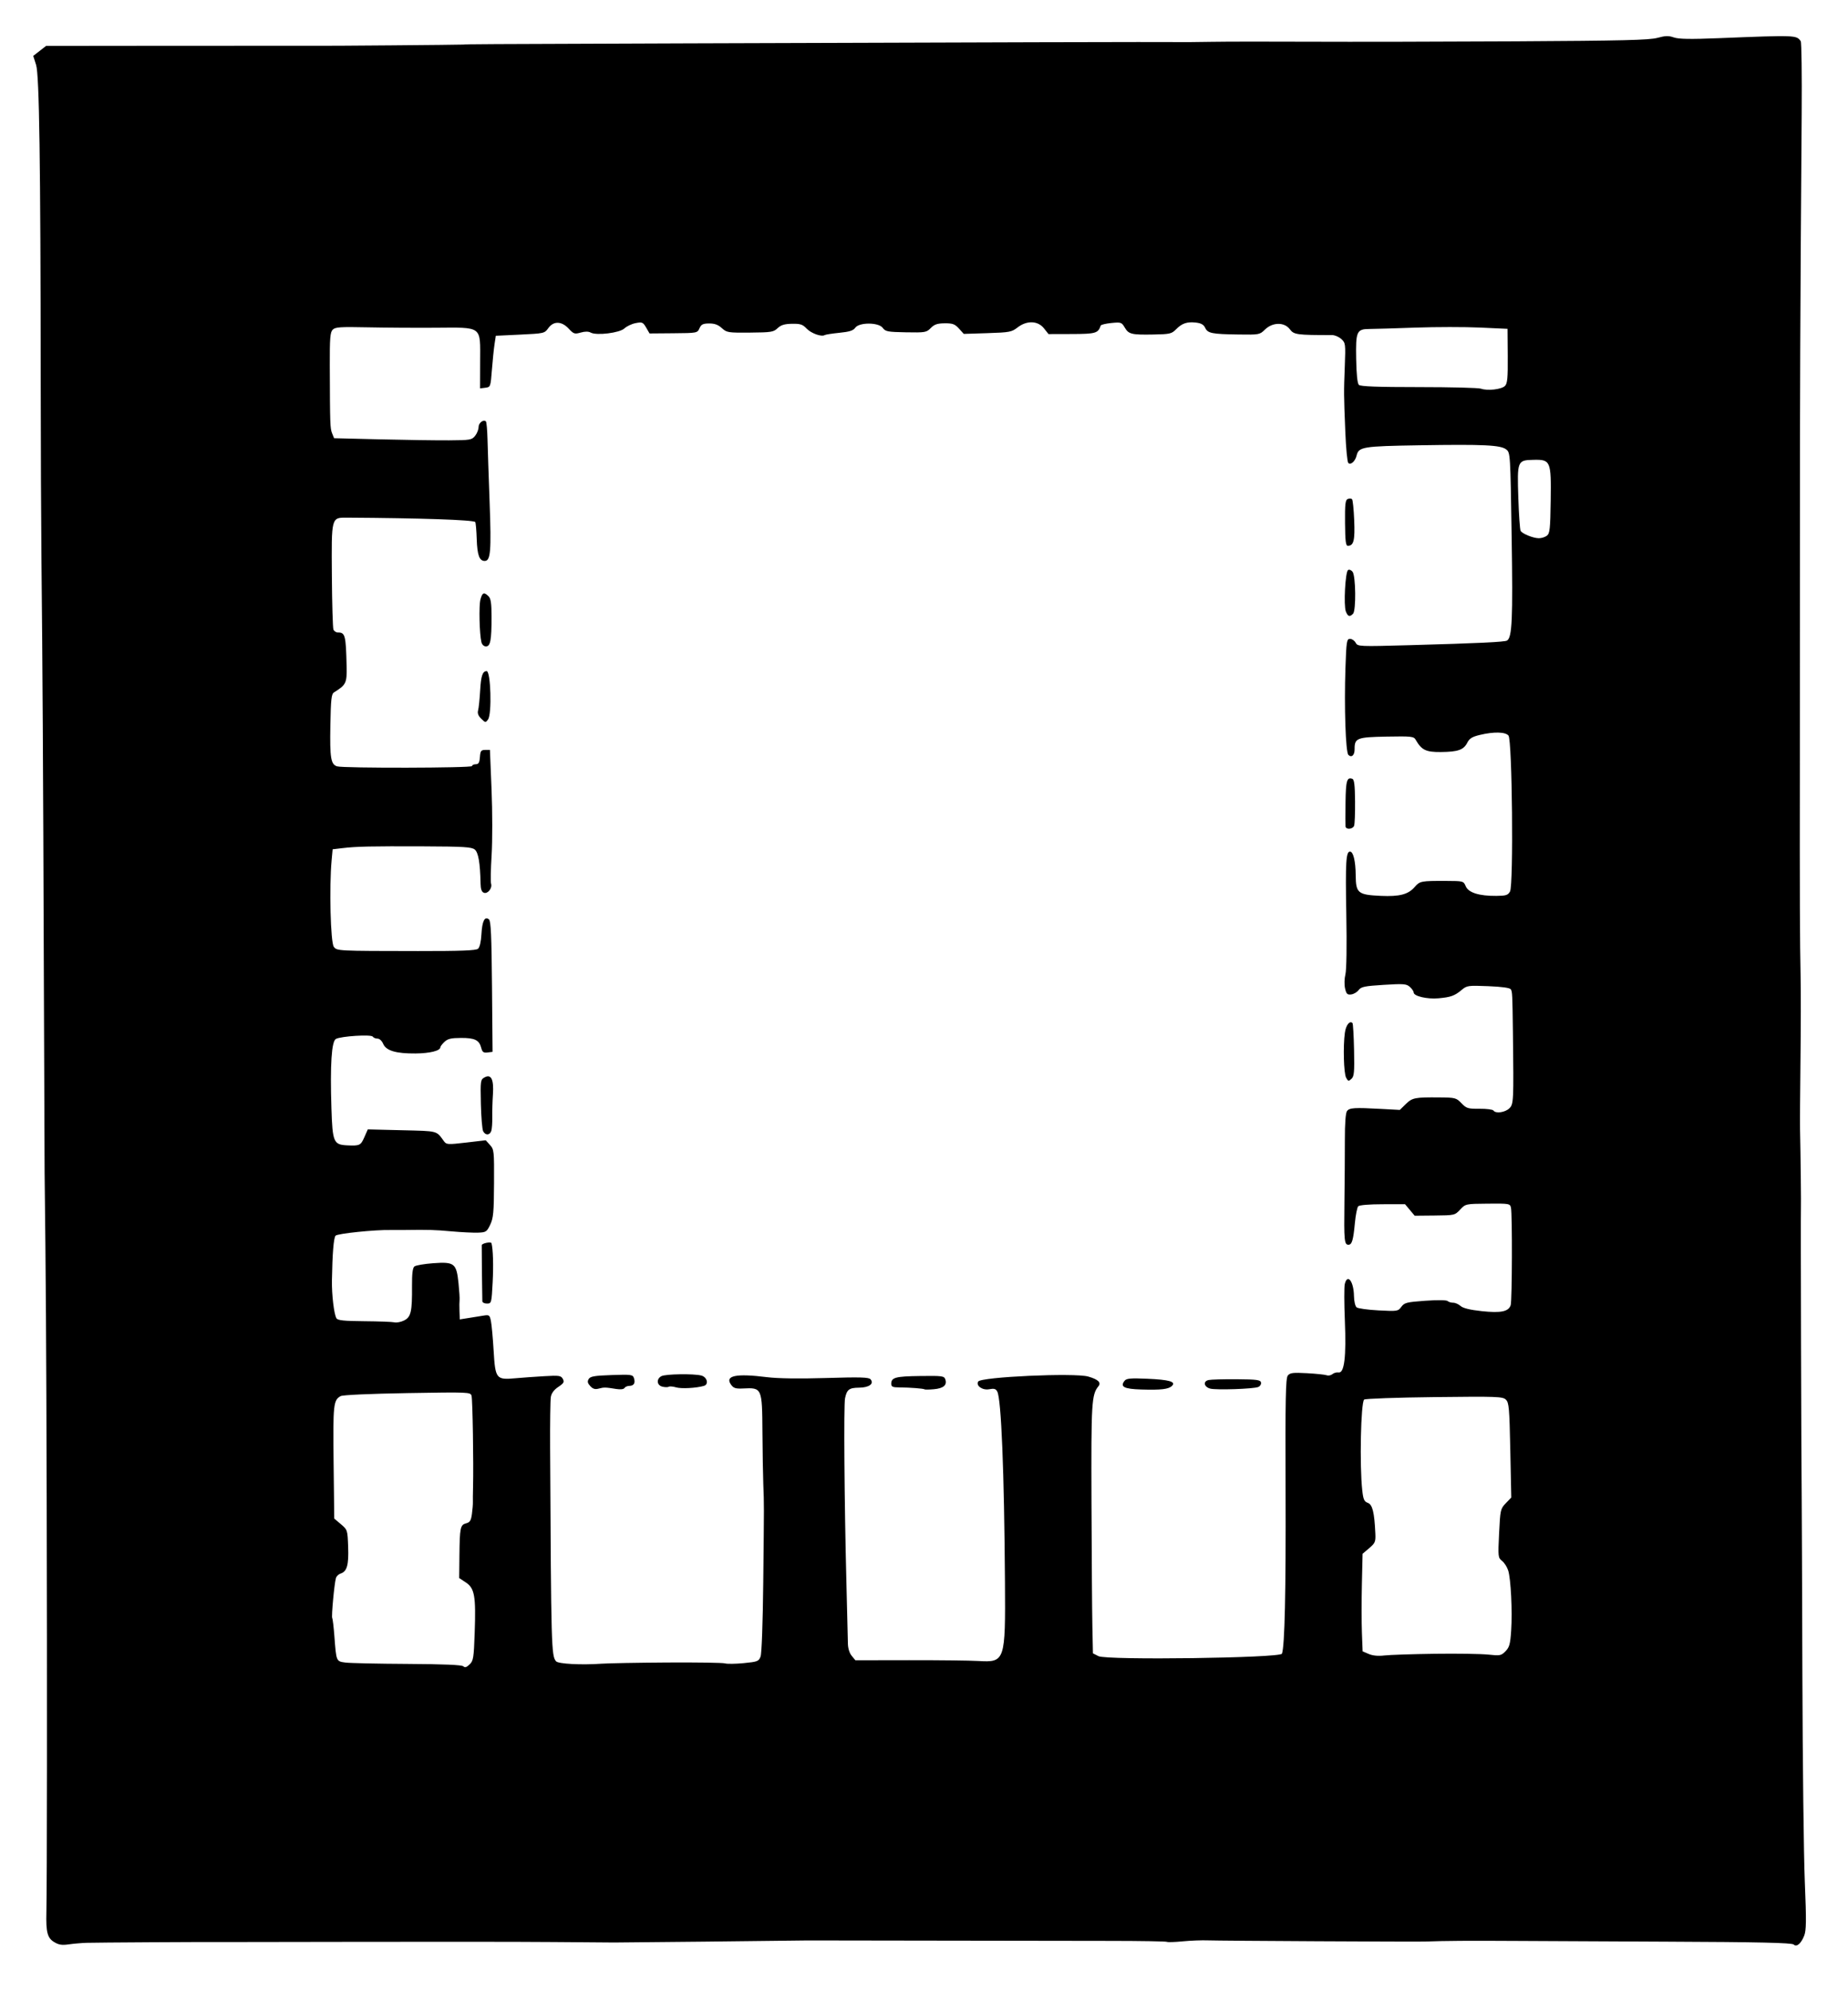 <?xml version="1.0" encoding="UTF-8" standalone="no"?>
<!-- Created with Inkscape (http://www.inkscape.org/) -->
<svg
   xmlns:dc="http://purl.org/dc/elements/1.1/"
   xmlns:cc="http://creativecommons.org/ns#"
   xmlns:rdf="http://www.w3.org/1999/02/22-rdf-syntax-ns#"
   xmlns:svg="http://www.w3.org/2000/svg"
   xmlns="http://www.w3.org/2000/svg"
   xmlns:sodipodi="http://sodipodi.sourceforge.net/DTD/sodipodi-0.dtd"
   xmlns:inkscape="http://www.inkscape.org/namespaces/inkscape"
   id="svg2457"
   sodipodi:version="0.32"
   inkscape:version="0.46"
   width="482.83"
   height="520"
   version="1.0"
   sodipodi:docname="grab_djer.svg"
   inkscape:output_extension="org.inkscape.output.svg.inkscape">
  <defs
     id="defs2460">
    <inkscape:perspective
       sodipodi:type="inkscape:persp3d"
       inkscape:vp_x="0 : 526.18109 : 1"
       inkscape:vp_y="0 : 1000 : 0"
       inkscape:vp_z="744.09448 : 526.18109 : 1"
       inkscape:persp3d-origin="372.04724 : 350.78739 : 1"
       id="perspective2464" />
  </defs>
  <sodipodi:namedview
     inkscape:window-height="851"
     inkscape:window-width="1440"
     inkscape:pageshadow="2"
     inkscape:pageopacity="0.0"
     guidetolerance="10.0"
     gridtolerance="10.0"
     objecttolerance="10.0"
     borderopacity="1.0"
     bordercolor="#666666"
     pagecolor="#ffffff"
     id="base"
     showgrid="false"
     inkscape:zoom="1"
     inkscape:cx="218.5"
     inkscape:cy="245.05277"
     inkscape:window-x="0"
     inkscape:window-y="22"
     inkscape:current-layer="svg2457"
     showguides="true"
     inkscape:guide-bbox="true">
    <sodipodi:guide
       orientation="1,0"
       position="8,414"
       id="guide2452" />
    <sodipodi:guide
       orientation="0,1"
       position="161,510"
       id="guide2454" />
    <sodipodi:guide
       orientation="0,1"
       position="172,11"
       id="guide2456" />
    <sodipodi:guide
       orientation="1,0"
       position="473,279"
       id="guide2458" />
  </sodipodi:namedview>
  <path
     style="fill:#000000"
     d="M 468.633,507.769 C 468.177,507.321 459.468,507.126 435.496,507.027 C 422.811,506.974 405.402,506.889 396.809,506.837 C 383.498,506.757 377.76,506.795 372.26,506.999 C 370.018,507.082 318.462,506.805 315.716,506.695 C 314.079,506.629 311.067,506.741 309.023,506.942 C 306.978,507.144 305.103,507.202 304.856,507.072 C 304.608,506.942 297.912,506.83 289.974,506.825 C 282.037,506.819 261.147,506.788 243.553,506.757 C 225.958,506.726 211.339,506.704 211.066,506.708 C 202.41,506.834 164.003,507.243 160.481,507.247 C 159.936,507.248 152.793,507.192 144.609,507.124 C 136.425,507.055 113.548,507.033 93.772,507.074 C 73.995,507.115 57.256,507.142 56.574,507.132 C 53.179,507.086 24.755,507.25 22.602,507.328 C 21.238,507.377 19.119,507.563 17.893,507.74 C 16.171,507.989 15.313,507.847 14.116,507.113 C 12.381,506.051 11.989,504.529 12.119,499.371 C 12.286,492.732 12.326,439.366 12.2,391.992 C 12.085,349.144 11.988,333.893 11.655,306.194 C 11.63,304.148 11.535,279.933 11.445,252.383 C 11.272,200.197 11.116,173.242 10.828,146.002 C 10.735,137.137 10.648,116.27 10.635,99.63 C 10.592,41.995 10.265,19.55 9.431,16.943 L 8.681,14.599 L 10.36,13.296 L 12.038,11.992 L 46.901,11.956 C 66.075,11.937 82.209,11.935 82.755,11.953 C 84.31,12.004 120.373,11.708 121.066,11.638 C 122.182,11.527 123.38,11.52 179.464,11.32 C 254.804,11.052 305.576,10.922 307.67,10.991 C 308.625,11.023 312.531,10.993 316.349,10.925 C 320.168,10.858 331.885,10.843 342.388,10.894 C 352.89,10.944 376.994,10.898 395.952,10.792 C 423.972,10.635 430.908,10.466 433.027,9.89 C 435.134,9.318 435.96,9.296 437.33,9.778 C 438.579,10.217 441.672,10.268 449.101,9.97 C 469.274,9.162 469.351,9.165 470.479,10.756 C 470.691,11.054 470.802,19.557 470.728,29.651 C 470.346,81.232 470.249,105.249 470.269,143.232 C 470.278,159.872 470.269,185.762 470.25,200.765 C 470.208,233.753 470.254,246.245 470.447,255.073 C 470.528,258.755 470.513,268.575 470.413,276.896 C 470.314,285.217 470.264,293.363 470.302,295 C 470.447,301.256 470.593,314.65 470.529,315.705 C 470.442,317.13 470.618,382.581 470.734,391.711 C 470.762,393.893 470.841,414.442 470.91,437.376 C 470.979,460.309 471.266,484.634 471.547,491.431 C 471.971,501.681 471.94,504.083 471.366,505.514 C 470.543,507.564 469.391,508.515 468.633,507.769 z M 124.024,426.319 C 124.356,416.767 124,414.749 121.719,413.235 L 119.973,412.077 L 120.035,406.152 C 120.112,398.902 120.263,398.184 121.798,397.785 C 122.773,397.531 123.065,397.059 123.298,395.361 C 123.457,394.201 123.572,392.806 123.552,392.261 C 123.532,391.715 123.551,389.93 123.594,388.293 C 123.753,382.223 123.479,365.445 123.205,364.489 C 122.928,363.522 122.558,363.506 106.427,363.78 C 96.681,363.946 89.556,364.266 89.012,364.563 C 87.103,365.606 86.986,366.703 87.16,381.855 L 87.329,396.545 L 89.066,398.017 C 90.787,399.476 90.805,399.533 90.964,403.952 C 91.134,408.691 90.66,410.359 88.99,410.905 C 88.46,411.079 87.912,411.601 87.773,412.065 C 87.352,413.468 86.548,422.133 86.801,422.535 C 86.931,422.741 87.187,424.899 87.371,427.332 C 87.867,433.902 87.835,433.826 90.278,434.148 C 91.442,434.301 98.716,434.46 106.444,434.5 C 115.865,434.549 120.679,434.753 121.053,435.12 C 121.463,435.523 121.897,435.395 122.691,434.635 C 123.676,433.693 123.794,432.957 124.024,426.319 z M 174.367,434.13 C 182.081,434.083 188.854,434.186 189.417,434.359 C 189.98,434.532 192.186,434.504 194.319,434.296 C 197.914,433.947 198.236,433.822 198.71,432.598 C 199.01,431.822 199.301,423.815 199.414,413.173 C 199.641,391.936 199.64,393.303 199.429,387.631 C 199.338,385.176 199.236,379.095 199.204,374.117 C 199.127,362.363 199.112,362.33 194.103,362.577 C 192.203,362.67 191.648,362.492 190.996,361.577 C 189.319,359.227 192.272,358.608 200.359,359.616 C 203.244,359.976 208.735,360.056 215.858,359.842 C 224.759,359.575 226.998,359.64 227.453,360.179 C 228.442,361.349 227.071,362.343 224.437,362.366 C 221.865,362.388 221.251,362.855 220.783,365.145 C 220.42,366.921 220.605,392.298 221.129,412.736 C 221.332,420.645 221.514,428.039 221.532,429.168 C 221.552,430.43 221.934,431.667 222.524,432.383 L 223.483,433.546 L 237.538,433.523 C 245.268,433.511 253.411,433.606 255.633,433.736 C 262.581,434.142 262.71,433.76 262.569,413.118 C 262.373,384.305 261.604,365.315 260.554,363.367 C 260.171,362.656 259.711,362.526 258.456,362.773 C 256.716,363.115 254.911,361.856 255.573,360.762 C 256.309,359.548 280.76,358.442 284.326,359.461 C 286.906,360.198 287.779,361.024 286.994,361.987 C 285.196,364.192 285.078,366.143 285.172,392.14 C 285.222,406.16 285.328,420.806 285.407,424.686 L 285.552,431.739 L 287.007,432.476 C 289.179,433.575 334.501,432.964 334.935,431.83 C 335.666,429.923 335.981,415.806 335.888,389.105 C 335.805,365.147 335.907,359.882 336.471,359.191 C 337.05,358.481 337.817,358.389 341.496,358.589 C 343.883,358.719 346.195,358.959 346.631,359.123 C 347.068,359.286 347.739,359.155 348.121,358.832 C 348.504,358.509 349.225,358.31 349.723,358.39 C 351.236,358.635 351.764,354.302 351.373,344.851 C 351.185,340.33 351.176,336.034 351.353,335.304 C 352.042,332.454 353.69,334.595 353.753,338.422 C 353.776,339.795 354.077,341.091 354.443,341.389 C 354.8,341.68 357.376,342.037 360.168,342.183 C 365.114,342.441 365.268,342.417 366.131,341.252 C 366.936,340.164 367.504,340.021 372.378,339.669 C 375.486,339.445 377.939,339.473 378.215,339.736 C 378.476,339.985 379.13,340.185 379.668,340.18 C 380.205,340.176 381.078,340.559 381.608,341.031 C 382.253,341.608 384.067,342.051 387.114,342.378 C 392.154,342.918 394.161,342.502 394.7,340.808 C 395.075,339.629 395.14,317.018 394.773,315.374 C 394.533,314.296 394.338,314.262 388.72,314.311 C 382.918,314.361 382.915,314.362 381.503,315.862 C 380.109,317.342 380.023,317.363 374.852,317.412 L 369.614,317.462 L 368.357,315.961 L 367.101,314.46 L 361.244,314.464 C 357.745,314.467 355.179,314.68 354.87,314.995 C 354.586,315.284 354.189,317.27 353.989,319.409 C 353.572,323.854 353.222,325.036 352.321,325.044 C 351.234,325.053 351.126,323.94 351.258,314.057 C 351.328,308.784 351.38,301.417 351.374,297.688 C 351.366,293.362 351.569,290.627 351.934,290.134 C 352.576,289.267 353.828,289.188 360.852,289.57 L 365.728,289.834 L 367.289,288.312 C 369,286.642 369.644,286.515 376.122,286.571 C 380.211,286.607 380.489,286.68 381.837,288.084 C 383.137,289.438 383.528,289.557 386.574,289.531 C 388.4,289.515 390.034,289.724 390.205,289.995 C 390.738,290.841 393.195,290.512 394.322,289.444 C 395.472,288.354 395.502,287.728 395.282,269.616 C 395.161,259.697 395.125,258.951 394.733,258.346 C 394.479,257.953 392.394,257.662 388.83,257.521 C 383.582,257.314 383.253,257.36 381.918,258.48 C 380.065,260.035 379.067,260.396 375.814,260.687 C 372.874,260.95 369.361,260.128 369.353,259.176 C 369.35,258.853 368.898,258.189 368.349,257.701 C 367.459,256.909 366.716,256.852 361.536,257.175 C 356.52,257.488 355.619,257.675 354.975,258.536 C 354.565,259.085 353.687,259.6 353.024,259.681 C 352.008,259.805 351.757,259.555 351.424,258.095 C 351.205,257.134 351.247,255.506 351.518,254.439 C 351.81,253.287 351.903,246.917 351.749,238.566 C 351.502,225.185 351.669,222.383 352.71,222.374 C 353.574,222.366 354.174,224.855 354.207,228.581 C 354.247,233.221 354.789,233.665 360.737,233.939 C 365.654,234.164 367.925,233.574 369.609,231.632 C 370.958,230.075 371.279,230.013 377.842,230.035 C 382.314,230.051 382.377,230.068 382.958,231.436 C 383.666,233.106 386.46,233.983 390.945,233.944 C 393.486,233.922 393.984,233.762 394.524,232.797 C 395.471,231.104 395.101,193.238 394.125,192.083 C 393.298,191.103 390.291,191.037 386.623,191.917 C 384.626,192.396 383.92,192.836 383.356,193.951 C 382.411,195.818 380.93,196.337 376.438,196.376 C 372.55,196.41 371.412,195.857 369.887,193.193 C 369.373,192.294 368.813,192.232 362.267,192.351 C 354.509,192.492 353.894,192.735 353.919,195.646 C 353.933,197.208 353.124,197.947 352.293,197.13 C 351.575,196.424 351.176,184.589 351.528,174.399 C 351.766,167.472 351.866,166.832 352.711,166.825 C 353.218,166.821 353.883,167.274 354.188,167.834 C 354.734,168.833 354.986,168.844 368.471,168.47 C 386.272,167.976 393.147,167.65 393.75,167.27 C 395.078,166.433 395.288,161.719 394.954,140.231 C 394.614,118.404 394.602,118.218 393.538,117.371 C 392.082,116.213 387.729,116.003 370.834,116.278 C 356.039,116.518 354.992,116.688 354.447,118.942 C 354.08,120.461 352.9,121.516 352.267,120.893 C 352.01,120.641 351.661,116.982 351.491,112.762 C 351.089,102.773 351.088,102.645 351.357,95.598 C 351.578,89.797 351.545,89.539 350.452,88.538 C 349.827,87.966 348.745,87.499 348.046,87.5 C 338.844,87.504 338.05,87.396 337.01,85.994 C 335.587,84.076 332.514,84.103 330.513,86.051 C 329.124,87.404 329.006,87.426 323.554,87.348 C 316.606,87.248 315.543,87.034 314.875,85.602 C 314.486,84.767 313.815,84.39 312.439,84.233 C 310.128,83.969 308.806,84.426 307.221,86.04 C 306.12,87.16 305.609,87.275 301.382,87.351 C 295.605,87.456 294.886,87.28 293.849,85.51 C 293.058,84.159 292.873,84.097 290.372,84.344 C 288.919,84.488 287.668,84.788 287.592,85.012 C 286.907,87.023 286.283,87.206 280.06,87.223 L 273.95,87.24 L 272.743,85.725 C 271.143,83.718 268.274,83.633 265.844,85.52 C 264.318,86.705 263.764,86.809 258.006,86.994 L 251.811,87.192 L 250.547,85.798 C 249.481,84.623 248.898,84.408 246.829,84.426 C 244.894,84.442 244.124,84.703 243.185,85.659 C 242.052,86.812 241.733,86.867 236.696,86.777 C 231.931,86.692 231.322,86.576 230.645,85.628 C 229.59,84.15 224.466,84.123 223.446,85.591 C 222.937,86.323 221.938,86.641 219.325,86.902 C 217.428,87.091 215.695,87.36 215.475,87.499 C 214.64,88.025 211.918,87.048 210.74,85.8 C 209.71,84.709 209.105,84.511 206.923,84.55 C 204.96,84.586 204.048,84.865 203.168,85.699 C 202.103,86.709 201.504,86.805 195.973,86.853 C 190.225,86.903 189.876,86.848 188.592,85.678 C 187.624,84.797 186.687,84.454 185.274,84.467 C 183.655,84.481 183.207,84.705 182.751,85.729 C 182.203,86.961 182.133,86.974 175.953,87.025 L 169.71,87.076 L 168.821,85.545 C 168.002,84.135 167.786,84.043 166.083,84.373 C 165.066,84.57 163.746,85.192 163.15,85.757 C 161.906,86.934 155.848,87.68 154.322,86.844 C 153.741,86.525 152.833,86.526 151.712,86.846 C 150.14,87.295 149.874,87.207 148.584,85.82 C 146.73,83.825 144.62,83.778 143.246,85.702 C 142.284,87.049 142.15,87.08 135.904,87.378 L 129.541,87.681 L 129.203,89.916 C 129.018,91.145 128.709,94.161 128.518,96.617 C 128.175,101.02 128.151,101.087 126.798,101.254 L 125.426,101.424 L 125.446,94.378 C 125.472,84.975 126.187,85.508 113.652,85.588 C 108.469,85.622 100.51,85.571 95.964,85.475 C 88.854,85.325 87.59,85.412 86.918,86.096 C 86.269,86.757 86.142,88.329 86.165,95.411 C 86.217,110.913 86.249,111.856 86.77,113.149 L 87.287,114.432 L 99.358,114.729 C 105.997,114.892 114.084,115.007 117.328,114.985 C 122.886,114.948 123.28,114.879 124.138,113.801 C 124.638,113.172 125.043,112.148 125.038,111.525 C 125.028,110.436 126.329,109.437 126.956,110.052 C 127.123,110.215 127.308,112.283 127.368,114.647 C 127.427,117.011 127.68,124.523 127.929,131.341 C 128.39,143.925 128.176,146.466 126.656,146.479 C 125.252,146.491 124.696,144.983 124.555,140.776 C 124.478,138.46 124.3,136.451 124.16,136.314 C 123.593,135.756 109.834,135.289 90.671,135.175 C 86.535,135.151 86.59,134.938 86.707,150.383 C 86.762,157.657 86.945,163.961 87.114,164.391 C 87.284,164.821 87.817,165.169 88.3,165.165 C 90.184,165.148 90.378,165.903 90.56,173.992 C 90.658,178.361 90.424,178.846 87.275,180.797 C 86.589,181.221 86.439,182.565 86.315,189.404 C 86.16,197.932 86.435,199.615 88.066,200.117 C 89.739,200.632 123.335,200.563 123.33,200.045 C 123.328,199.787 123.759,199.573 124.288,199.569 C 125.042,199.562 125.28,199.157 125.388,197.699 C 125.507,196.086 125.691,195.837 126.765,195.827 L 128.005,195.817 L 128.431,206.228 C 128.666,211.955 128.672,219.63 128.445,223.285 C 128.218,226.939 128.153,230.299 128.301,230.751 C 128.682,231.916 127.425,233.501 126.419,233.124 C 125.842,232.909 125.587,232.192 125.557,230.696 C 125.447,225.325 124.985,222.619 124.046,221.843 C 123.247,221.183 121.174,221.053 110.782,221.013 C 96.854,220.958 93.114,221.039 89.464,221.474 L 86.908,221.778 L 86.646,224.602 C 85.996,231.609 86.36,246.093 87.215,247.242 C 88.019,248.321 88.132,248.327 109.204,248.349 C 120.416,248.36 124.348,248.211 124.889,247.754 C 125.34,247.373 125.678,245.936 125.788,243.933 C 125.976,240.498 126.646,239.187 127.751,240.088 C 128.255,240.5 128.429,244.328 128.545,257.643 L 128.693,274.67 L 127.391,274.833 C 126.329,274.965 126.025,274.746 125.736,273.638 C 125.203,271.589 124.054,271.024 120.448,271.038 C 117.844,271.048 116.978,271.255 116.117,272.071 C 115.525,272.633 115.042,273.271 115.044,273.489 C 115.052,274.379 112.304,275.061 108.579,275.094 C 103.461,275.138 100.871,274.367 100.108,272.571 C 99.775,271.787 99.144,271.208 98.626,271.213 C 98.13,271.217 97.576,270.986 97.395,270.7 C 97.001,270.075 89.097,270.57 87.754,271.303 C 86.626,271.92 86.23,278.049 86.59,289.337 C 86.874,298.279 87.145,298.917 90.716,299.085 C 93.979,299.238 94.247,299.111 95.189,296.973 L 96.093,294.921 L 105.043,295.14 C 114.6,295.375 113.932,295.199 116.01,298.031 C 116.645,298.898 117.013,298.919 121.8,298.359 L 126.911,297.761 L 128.017,298.989 C 129.08,300.169 129.121,300.556 129.077,309.016 C 129.039,316.597 128.9,318.093 128.077,319.809 C 127.182,321.673 126.977,321.807 124.89,321.884 C 123.662,321.93 120.537,321.777 117.943,321.543 C 113.514,321.145 111.95,321.099 105.789,321.187 C 104.425,321.207 102.751,321.21 102.069,321.195 C 97.986,321.102 88.123,322.12 87.666,322.681 C 87.172,323.287 86.844,327.331 86.724,334.305 C 86.659,338.088 87.271,343.238 87.907,344.247 C 88.253,344.797 89.876,344.966 95.191,345.007 C 98.952,345.036 102.504,345.169 103.084,345.304 C 103.664,345.438 104.805,345.208 105.619,344.793 C 107.382,343.894 107.697,342.498 107.647,335.795 C 107.623,332.676 107.813,331.099 108.257,330.724 C 108.612,330.425 110.835,330.039 113.199,329.866 C 118.726,329.463 119.264,329.89 119.798,335.097 C 120.004,337.104 120.127,339.077 120.072,339.481 C 120.017,339.885 120.007,341.186 120.05,342.374 L 120.128,344.533 L 122.233,344.203 C 123.39,344.021 125.141,343.739 126.124,343.576 C 127.83,343.292 127.926,343.353 128.258,344.933 C 128.449,345.843 128.77,349.338 128.971,352.7 C 129.413,360.087 129.631,360.362 134.677,359.906 C 136.431,359.747 139.815,359.504 142.196,359.365 C 146.097,359.138 146.577,359.208 147.049,360.071 C 147.492,360.881 147.31,361.205 145.868,362.168 C 144.736,362.924 144.081,363.809 143.917,364.8 C 143.782,365.622 143.698,371.651 143.732,378.197 C 143.995,430.279 144.054,432.366 145.28,433.817 C 145.854,434.498 151.874,434.817 157.118,434.445 C 158.89,434.319 166.652,434.178 174.367,434.13 z M 298.194,362.844 C 293.647,362.707 292.55,362.123 293.849,360.53 C 294.327,359.944 295.46,359.848 299.718,360.033 C 305.508,360.284 307.328,360.808 306.203,361.899 C 305.299,362.775 303.392,363 298.194,362.844 z M 316.197,362.611 C 314.544,362.165 314.265,360.702 315.77,360.369 C 316.401,360.229 319.704,360.137 323.11,360.163 C 328.379,360.204 329.327,360.331 329.465,361.015 C 329.554,361.457 329.228,361.986 328.739,362.19 C 327.526,362.697 317.735,363.025 316.197,362.611 z M 241.563,362.805 C 241.343,362.59 237.669,362.307 234.976,362.299 C 233.254,362.293 232.867,362.122 232.86,361.361 C 232.846,359.704 233.949,359.404 240.379,359.319 C 246.261,359.241 246.696,359.301 246.999,360.229 C 247.484,361.711 246.485,362.552 243.976,362.773 C 242.742,362.882 241.656,362.897 241.563,362.805 z M 154.22,361.95 C 153.512,361.181 153.417,360.747 153.815,360.101 C 154.244,359.407 155.308,359.225 159.823,359.07 C 164.958,358.894 165.33,358.946 165.637,359.883 C 166.053,361.155 165.611,361.887 164.421,361.898 C 163.907,361.902 163.338,362.152 163.156,362.452 C 162.955,362.784 162.118,362.884 161.021,362.707 C 158.168,362.247 157.805,362.239 156.437,362.607 C 155.477,362.865 154.908,362.697 154.22,361.95 z M 176.618,362.28 C 175.821,362.041 174.97,361.971 174.728,362.123 C 174.486,362.276 173.742,362.269 173.074,362.107 C 171.592,361.749 171.427,360.111 172.797,359.362 C 173.848,358.788 181.272,358.672 183.244,359.199 C 184.766,359.606 185.241,361.508 183.917,361.897 C 181.925,362.481 177.98,362.689 176.618,362.28 z M 126.022,339.79 C 125.964,338.137 125.831,325.702 125.865,325.16 C 125.897,324.666 128.297,324.178 128.416,324.642 C 128.824,326.223 128.948,330.406 128.718,334.807 C 128.431,340.274 128.401,340.389 127.234,340.399 C 126.579,340.405 126.033,340.131 126.022,339.79 z M 126.234,295.399 C 125.987,294.923 125.719,291.702 125.64,288.239 C 125.503,282.21 125.543,281.919 126.586,281.349 C 128.335,280.393 129.05,281.841 128.786,285.795 C 128.665,287.588 128.59,290.236 128.618,291.68 C 128.646,293.124 128.535,294.743 128.37,295.278 C 127.998,296.486 126.835,296.551 126.234,295.399 z M 351.707,281.431 C 351.08,280.284 350.882,273.195 351.379,269.674 C 351.661,267.674 352.636,266.434 353.364,267.15 C 353.512,267.295 353.698,270.461 353.776,274.186 C 353.899,279.955 353.798,281.072 353.098,281.716 C 352.358,282.397 352.219,282.369 351.707,281.431 z M 351.549,215.812 C 351.51,215.472 351.51,212.626 351.549,209.489 C 351.619,203.885 351.919,202.848 353.322,203.373 C 353.825,203.561 354.001,204.999 354.038,209.232 C 354.065,212.317 353.955,215.195 353.793,215.628 C 353.445,216.56 351.653,216.707 351.549,215.812 z M 125.732,187.682 C 124.954,186.918 124.702,186.249 124.913,185.506 C 125.08,184.916 125.325,182.535 125.458,180.216 C 125.673,176.473 126.076,175.284 127.144,175.249 C 128.222,175.213 128.552,186.422 127.515,187.866 C 126.88,188.751 126.812,188.744 125.732,187.682 z M 125.782,167.689 C 125.262,165.546 125.09,158.175 125.522,156.553 C 126.009,154.727 126.46,154.542 127.627,155.689 C 128.242,156.293 128.421,157.491 128.425,161.013 C 128.431,167.193 128.135,168.785 126.98,168.795 C 126.426,168.8 125.944,168.354 125.782,167.689 z M 351.631,159.668 C 351.017,158.093 351.484,149.339 352.208,148.86 C 352.514,148.657 353.046,148.863 353.391,149.316 C 354.229,150.417 354.328,159.44 353.511,160.271 C 352.632,161.166 352.156,161.013 351.631,159.668 z M 351.42,136.566 C 351.377,131.646 351.502,130.547 352.131,130.299 C 352.55,130.134 353.052,130.155 353.247,130.345 C 353.441,130.536 353.697,133.024 353.815,135.875 C 354.033,141.126 353.687,142.514 352.155,142.527 C 351.613,142.532 351.461,141.304 351.42,136.566 z M 374.828,431.855 C 380.692,431.776 386.986,431.871 388.815,432.065 C 391.937,432.397 392.214,432.344 393.345,431.193 C 394.363,430.157 394.592,429.323 394.825,425.8 C 395.163,420.704 394.745,412.299 394.044,410.09 C 393.76,409.194 393.04,408.073 392.444,407.599 C 391.396,406.766 391.371,406.525 391.671,400.389 C 391.971,394.263 392.032,393.988 393.418,392.545 L 394.854,391.05 L 394.599,378.711 C 394.369,367.632 394.252,366.283 393.447,365.495 C 392.619,364.684 391.208,364.634 374.692,364.826 C 364.869,364.94 356.639,365.235 356.403,365.481 C 355.537,366.386 355.201,382.694 355.915,389.149 C 356.183,391.566 356.42,392.099 357.386,392.457 C 358.594,392.904 359.086,394.926 359.34,400.479 C 359.436,402.594 359.281,402.959 357.724,404.281 L 356.001,405.743 L 355.822,413.612 C 355.723,417.94 355.725,423.671 355.827,426.347 L 356.012,431.213 L 357.611,431.903 C 358.654,432.352 360.074,432.489 361.688,432.295 C 363.051,432.132 368.964,431.934 374.828,431.855 z M 404.158,139.887 C 404.92,139.298 405.047,138.128 405.151,130.721 C 405.298,120.347 405.135,119.968 400.597,120.077 C 396.442,120.177 396.378,120.34 396.694,130.039 C 396.838,134.467 397.111,138.336 397.3,138.637 C 397.787,139.409 400.573,140.531 402.044,140.548 C 402.726,140.555 403.677,140.258 404.158,139.887 z M 393.204,100.781 C 393.843,100.131 393.975,98.708 393.932,92.928 L 393.879,85.87 L 386.685,85.539 C 382.728,85.357 375.139,85.362 369.822,85.551 C 364.504,85.74 359.128,85.899 357.876,85.904 C 354.447,85.919 354.196,86.476 354.329,93.765 C 354.402,97.763 354.648,100.125 355.032,100.502 C 355.454,100.918 359.92,101.083 370.704,101.084 C 378.999,101.084 386.299,101.269 386.926,101.496 C 388.625,102.108 392.312,101.689 393.204,100.781 z"
     id="path2468" />
</svg>
